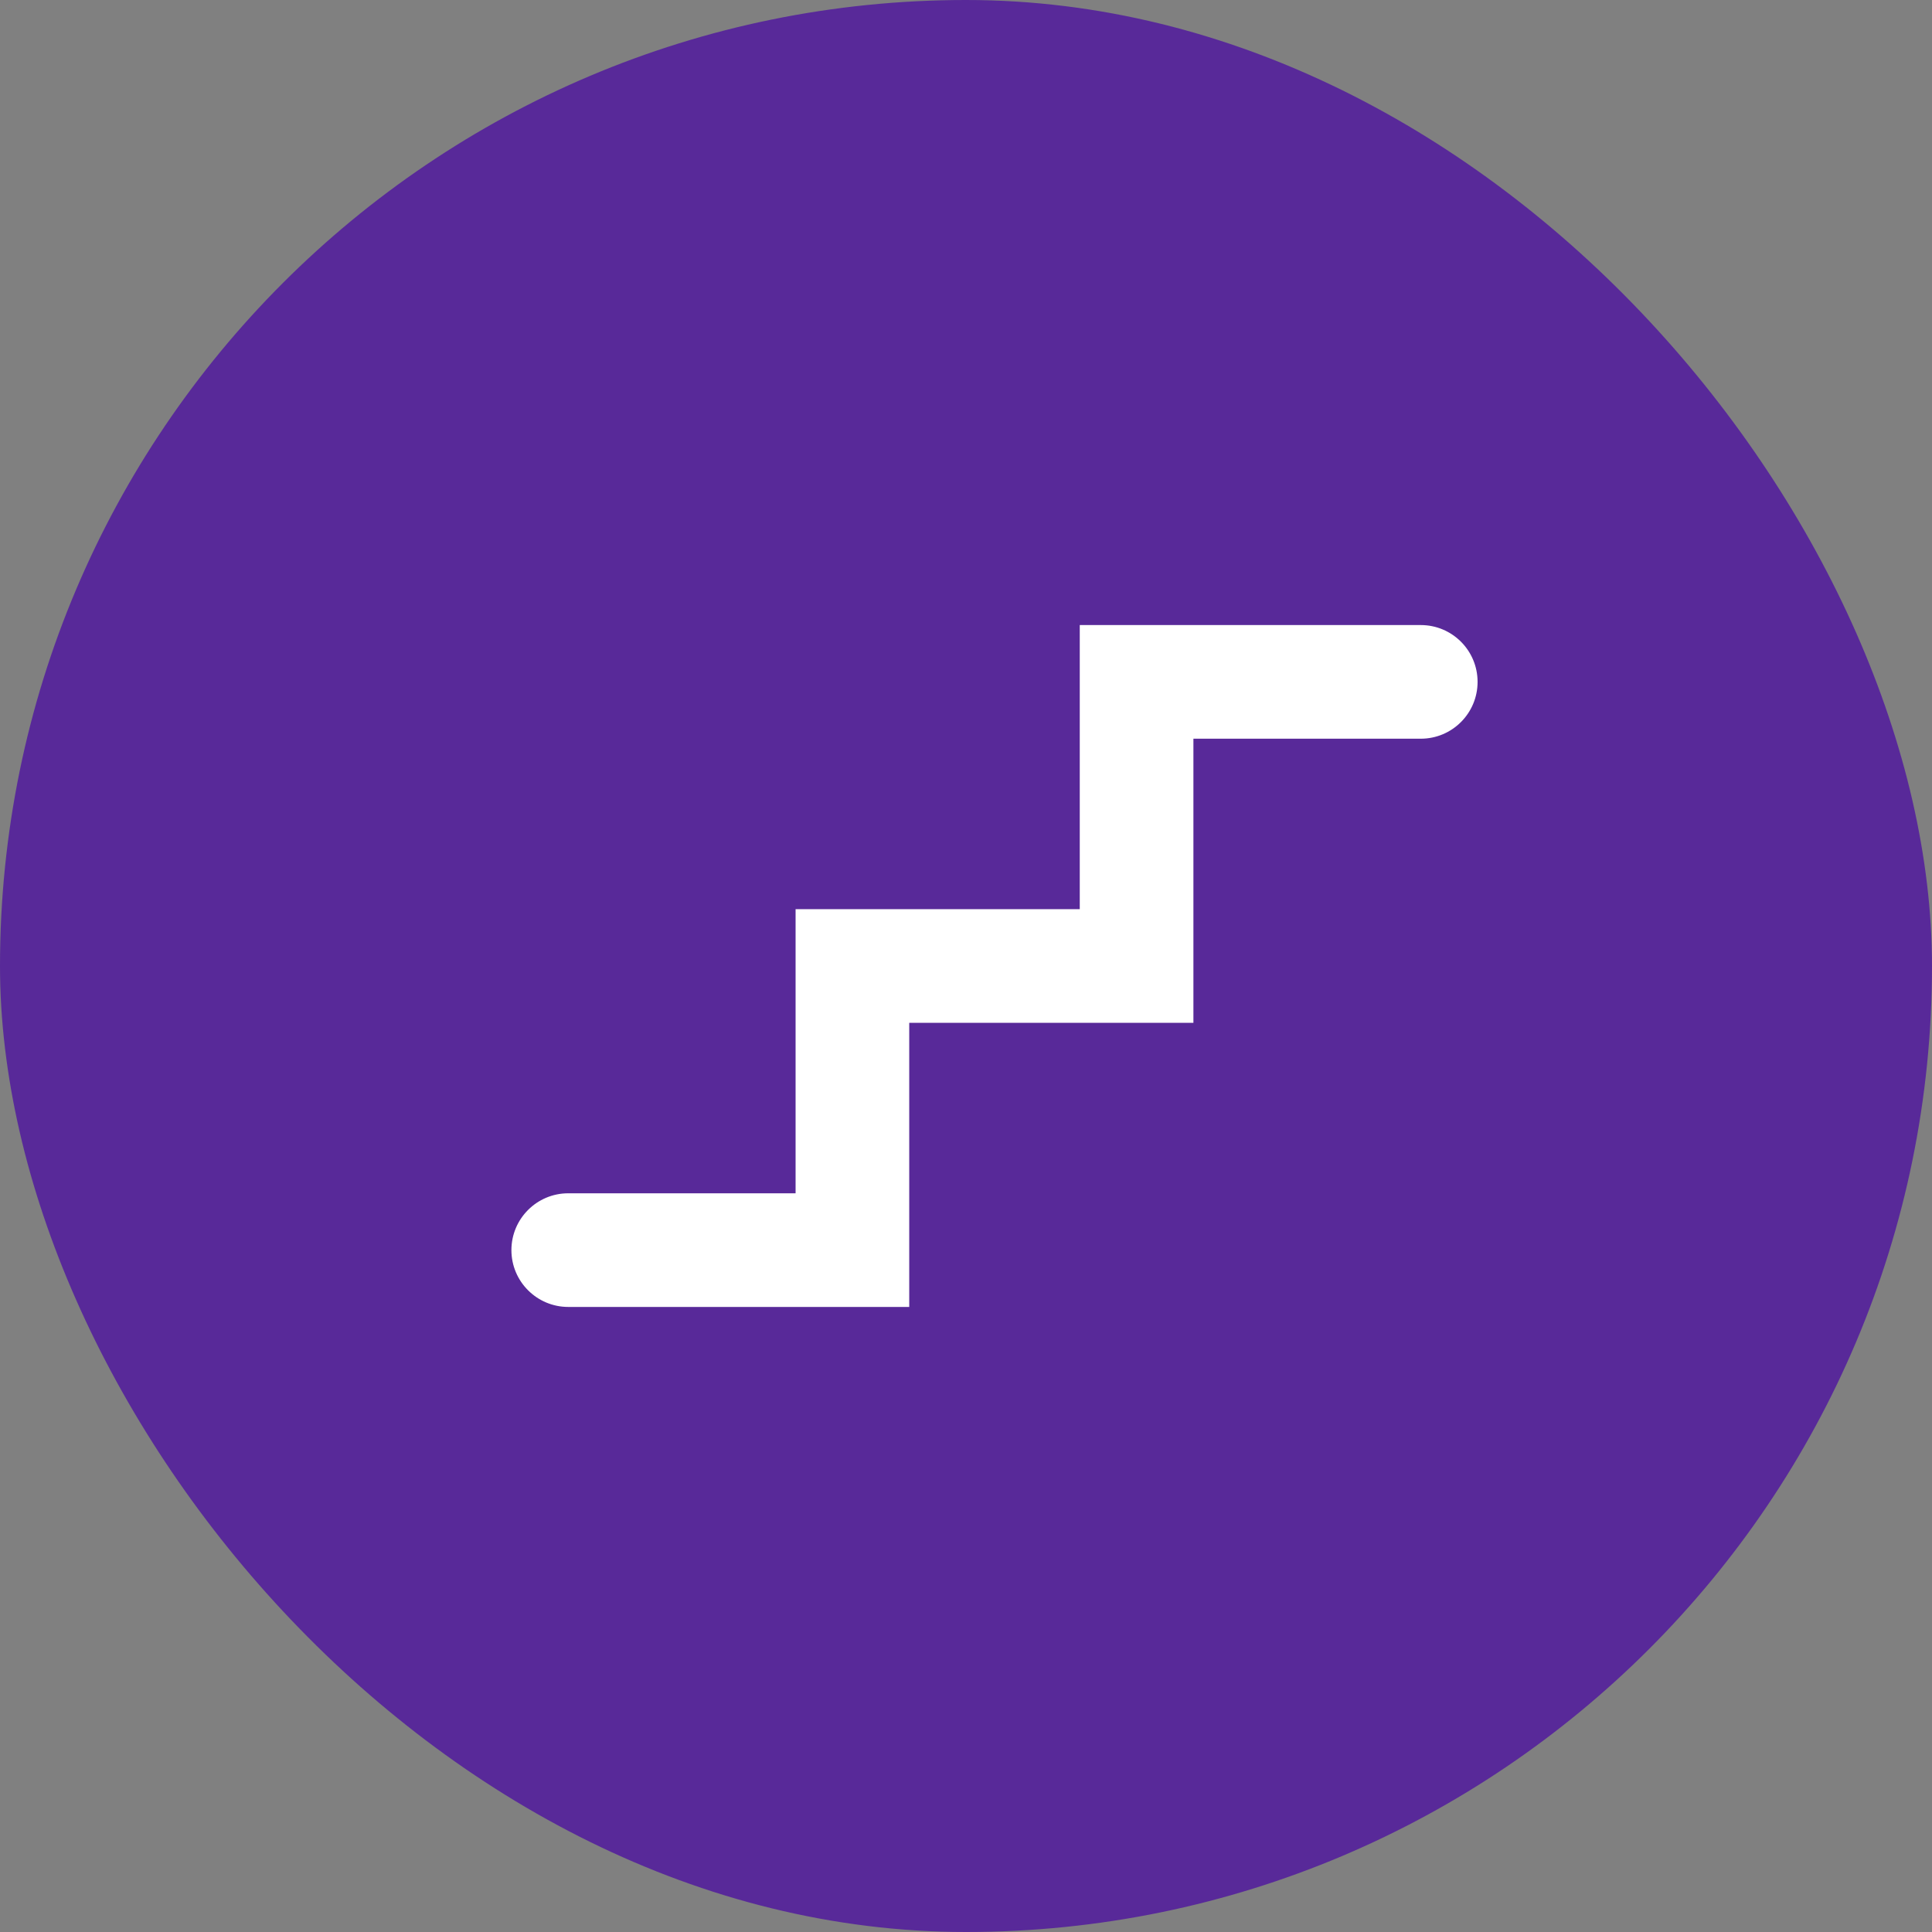 <svg width="34" height="34" viewBox="0 0 34 34" fill="none" xmlns="http://www.w3.org/2000/svg">
<rect x="0" y="0" width="34" height="34" fill="#808080" stroke="none"/>
<rect width="34" height="34" rx="17" fill="#582999"/>
<path fill-rule="evenodd" clip-rule="evenodd" d="M19.002 11H25.003C25.556 11 26.003 11.448 26.003 12C26.003 12.552 25.556 13 25.003 13H21.002V18H16.001V23H10C9.448 23 9 22.552 9 22C9 21.448 9.448 21 10 21H14.001V16H19.002V11Z" fill="white"/>
</svg>
